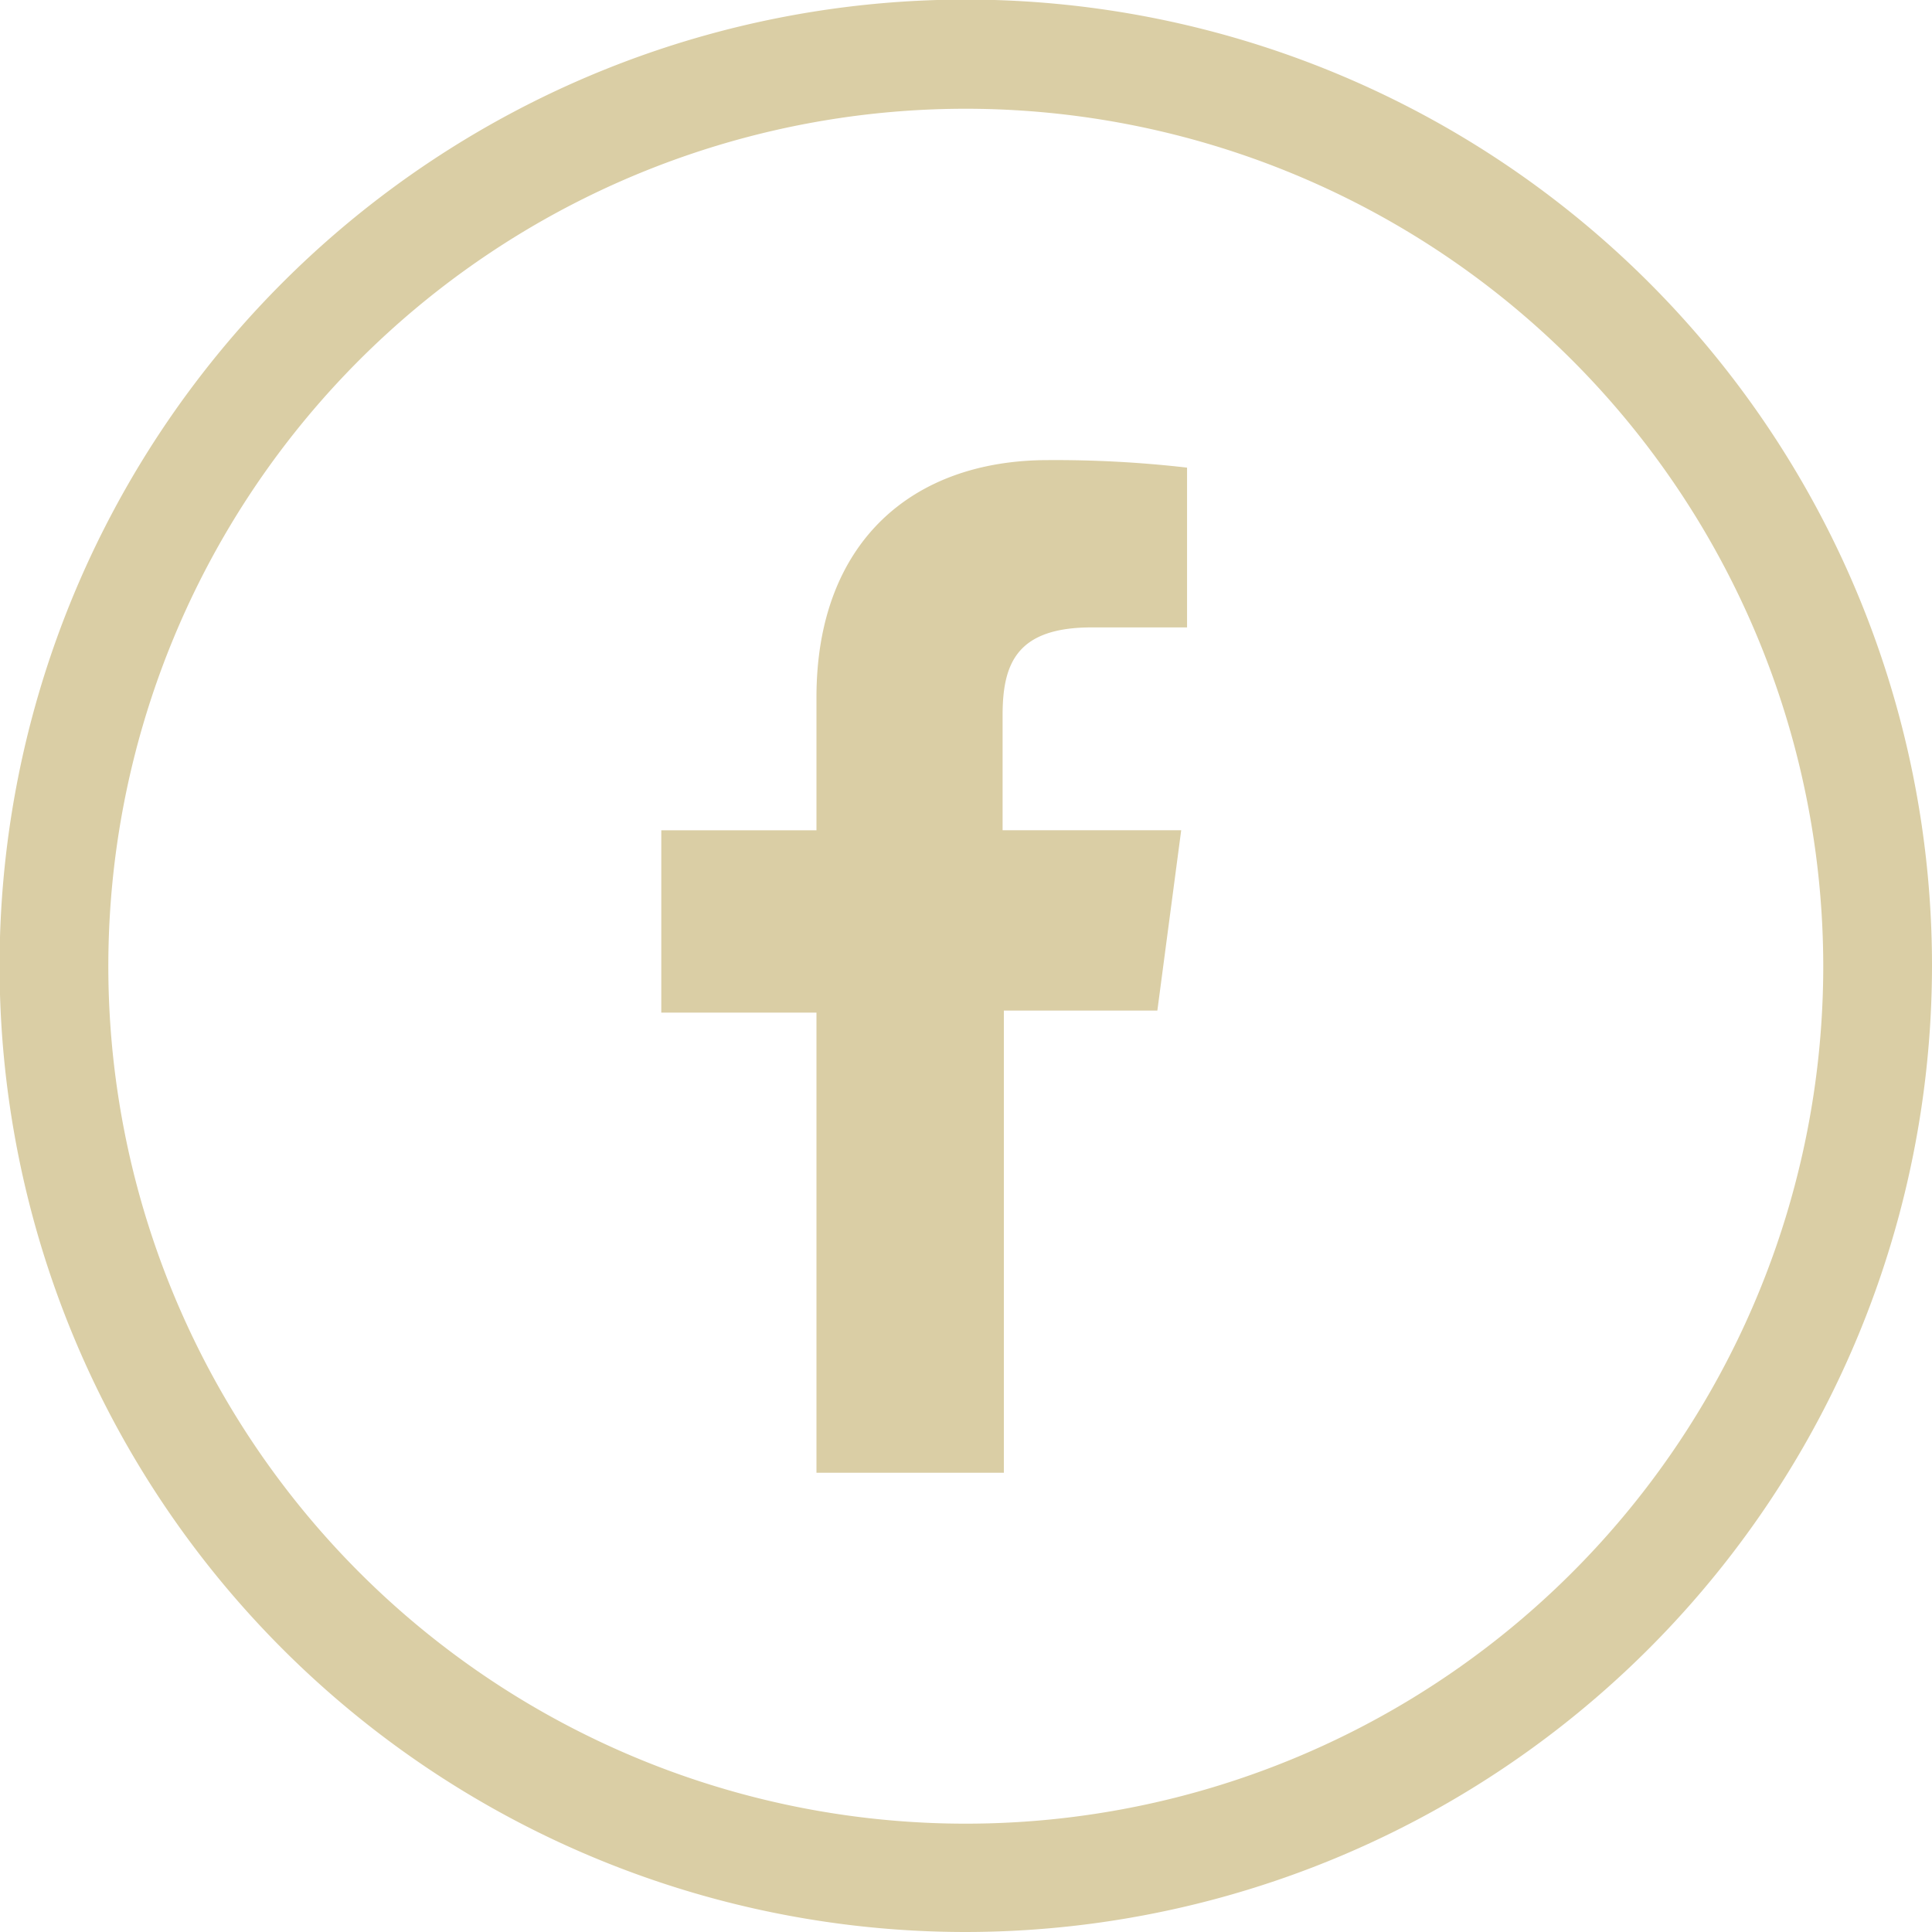 <svg xmlns="http://www.w3.org/2000/svg" viewBox="0 0 46.19 46.19"><defs><style>.cls-1{fill:#dacea5;}</style></defs><title>facebook-icon</title><g id="Layer_2" data-name="Layer 2"><g id="Layer_1-2" data-name="Layer 1"><path class="cls-1" d="M23.09,46.19a23.1,23.1,0,1,1,23.1-23.1A23.12,23.12,0,0,1,23.09,46.19Zm0-43.59a20.5,20.5,0,1,0,20.5,20.49A20.51,20.51,0,0,0,23.09,2.6Z"/><path class="cls-1" d="M28.38,15H26.1c-1.79,0-2.13.86-2.13,2.1v2.75h4.27l-.57,4.31H24V35.21H19.52v-11H15.81V19.85h3.71V16.67C19.52,13,21.77,11,25.06,11a27.55,27.55,0,0,1,3.32.18Z"/></g></g></svg>
